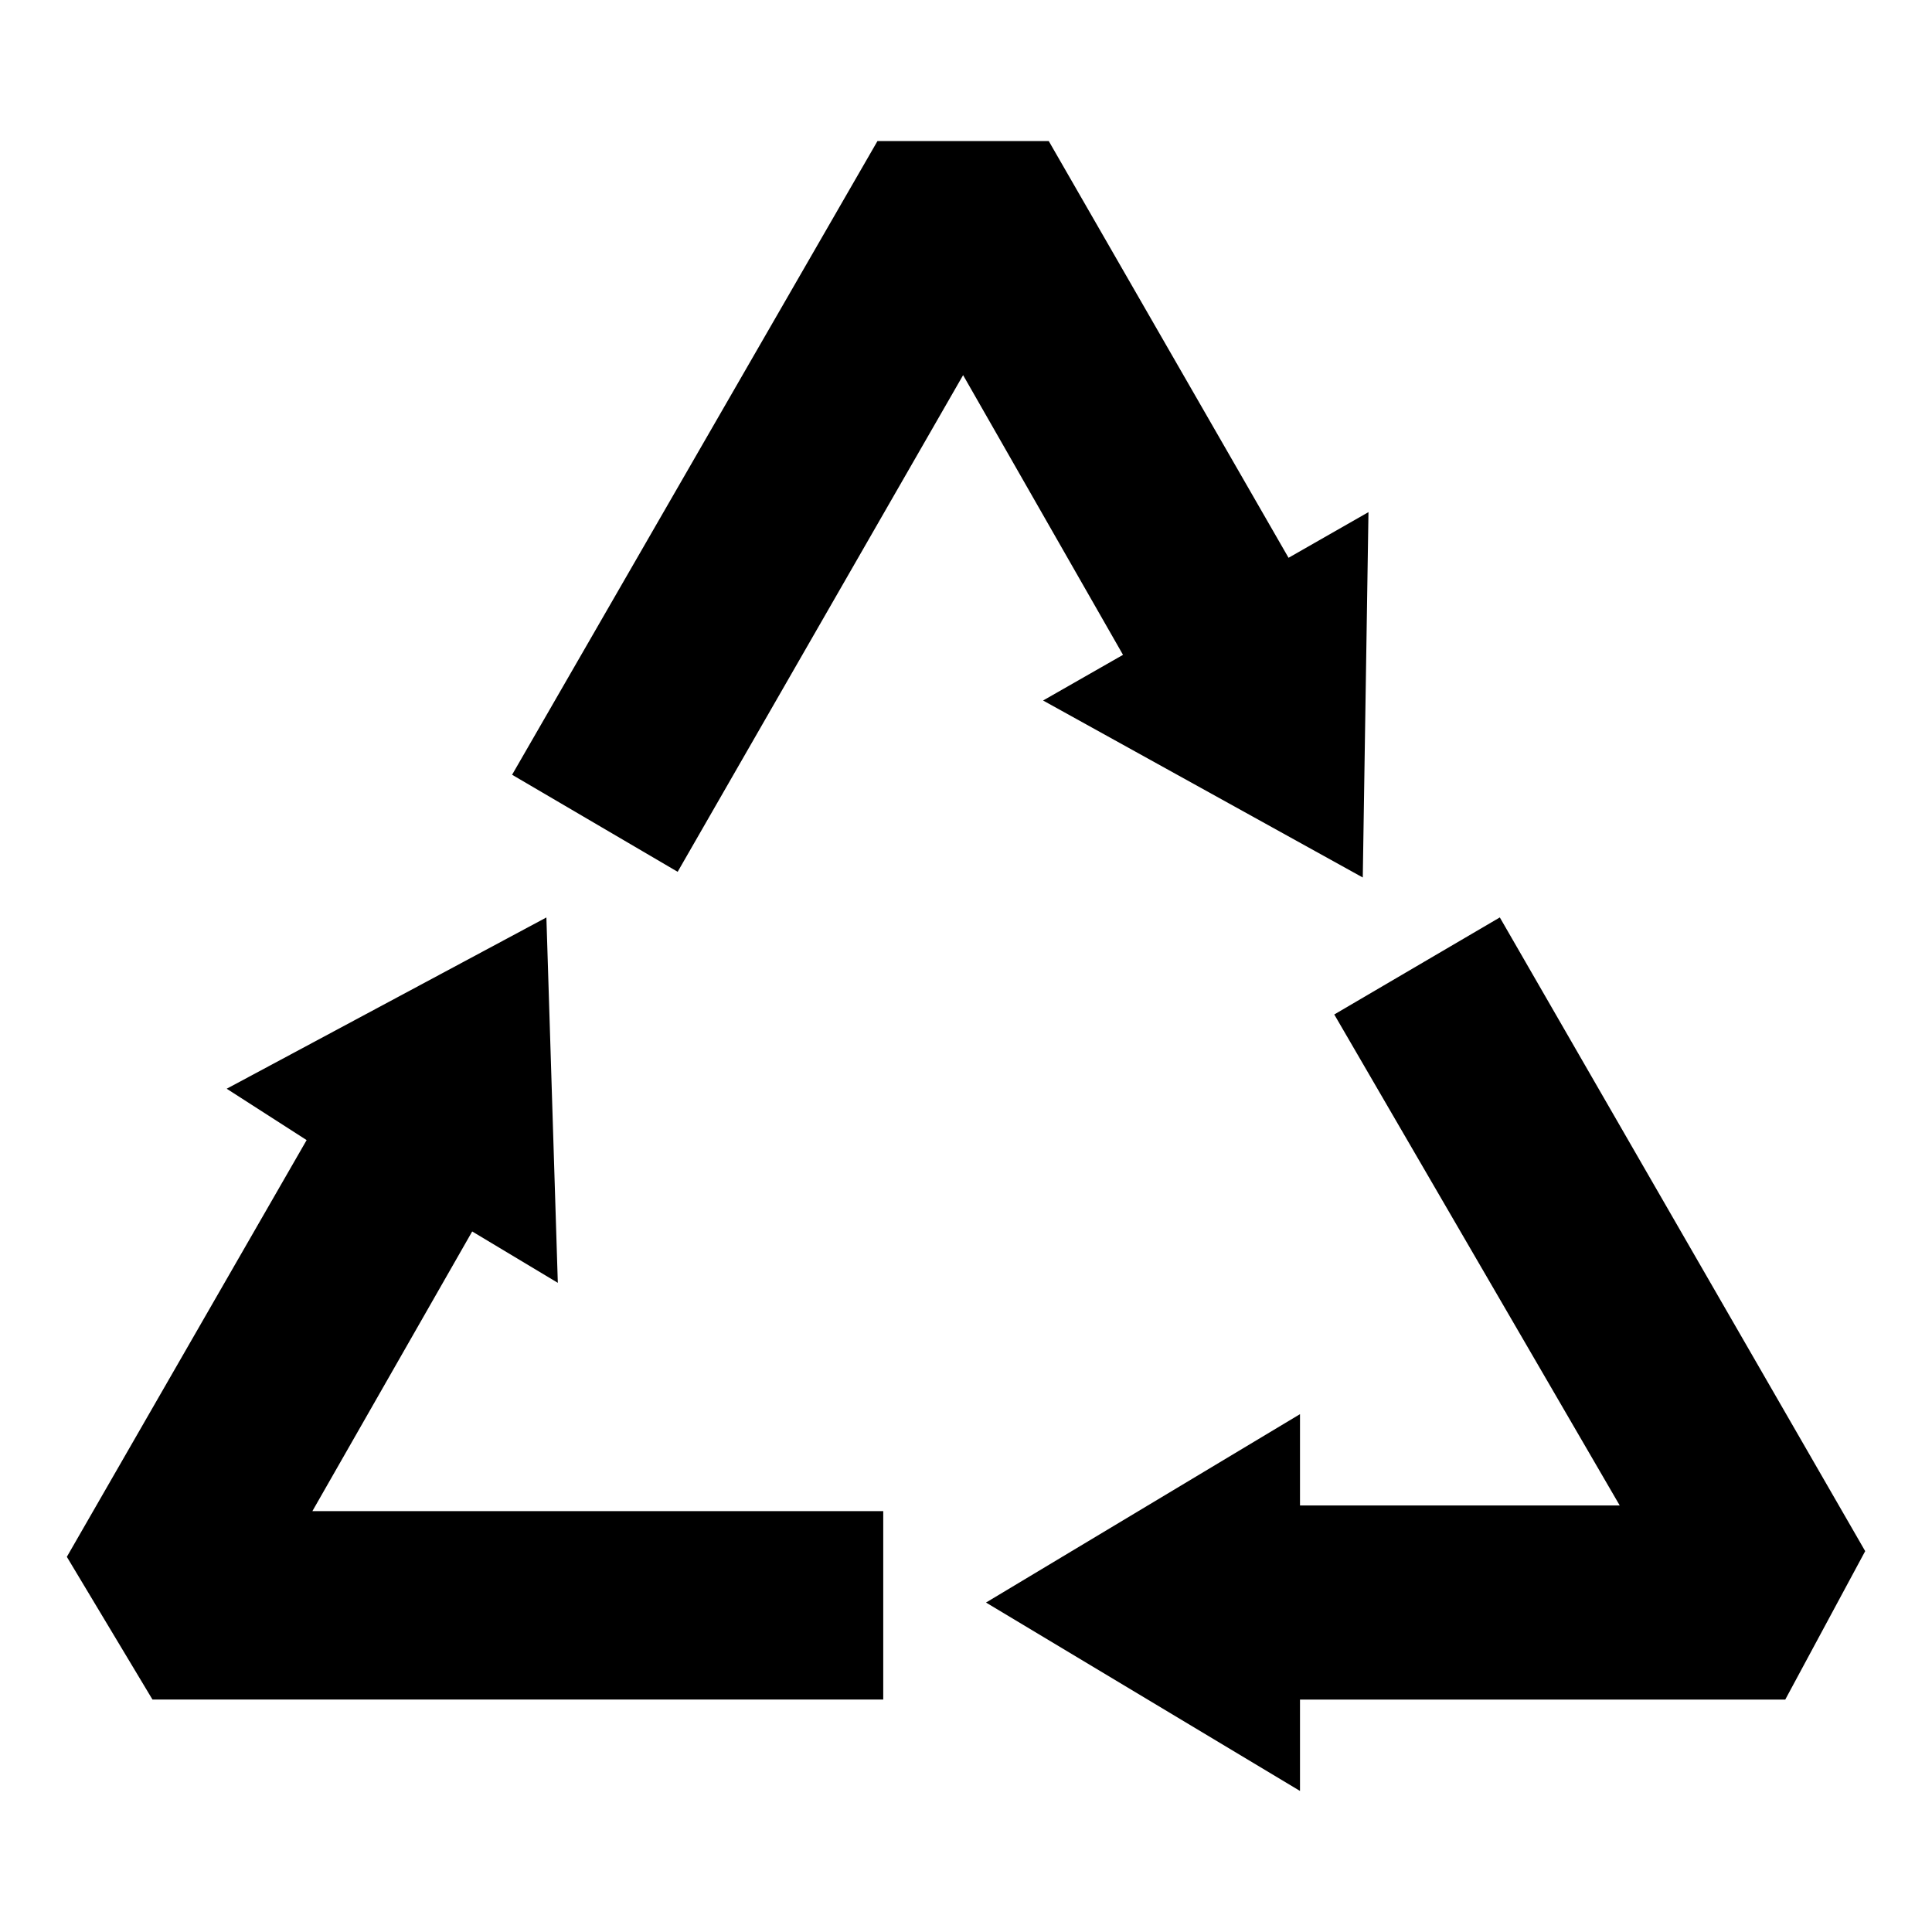 <?xml version="1.0" encoding="UTF-8"?>
<!-- Uploaded to: ICON Repo, www.svgrepo.com, Generator: ICON Repo Mixer Tools -->
<svg fill="#000000" width="800px" height="800px" version="1.1" viewBox="144 144 512 512" xmlns="http://www.w3.org/2000/svg">
 <path d="m441.61 317.54-21.184 12.102 84.723 46.902 1.512-96.828-21.184 12.102-63.547-110.44h-45.391l-96.828 167.94 43.875 25.719 75.648-131.62zm46.902 225.43v-24.207l-83.211 49.926 83.211 49.926v-24.207h128.6l21.184-39.34-96.828-167.94-43.875 25.719 75.648 130.11-84.73 0.008zm-219.38-72.621 22.695 13.613-3.027-96.828-84.723 45.391 21.184 13.613-63.547 110.44 22.695 37.82h193.66v-49.926h-151.29l42.363-74.133z" fill-rule="evenodd"/>
</svg>